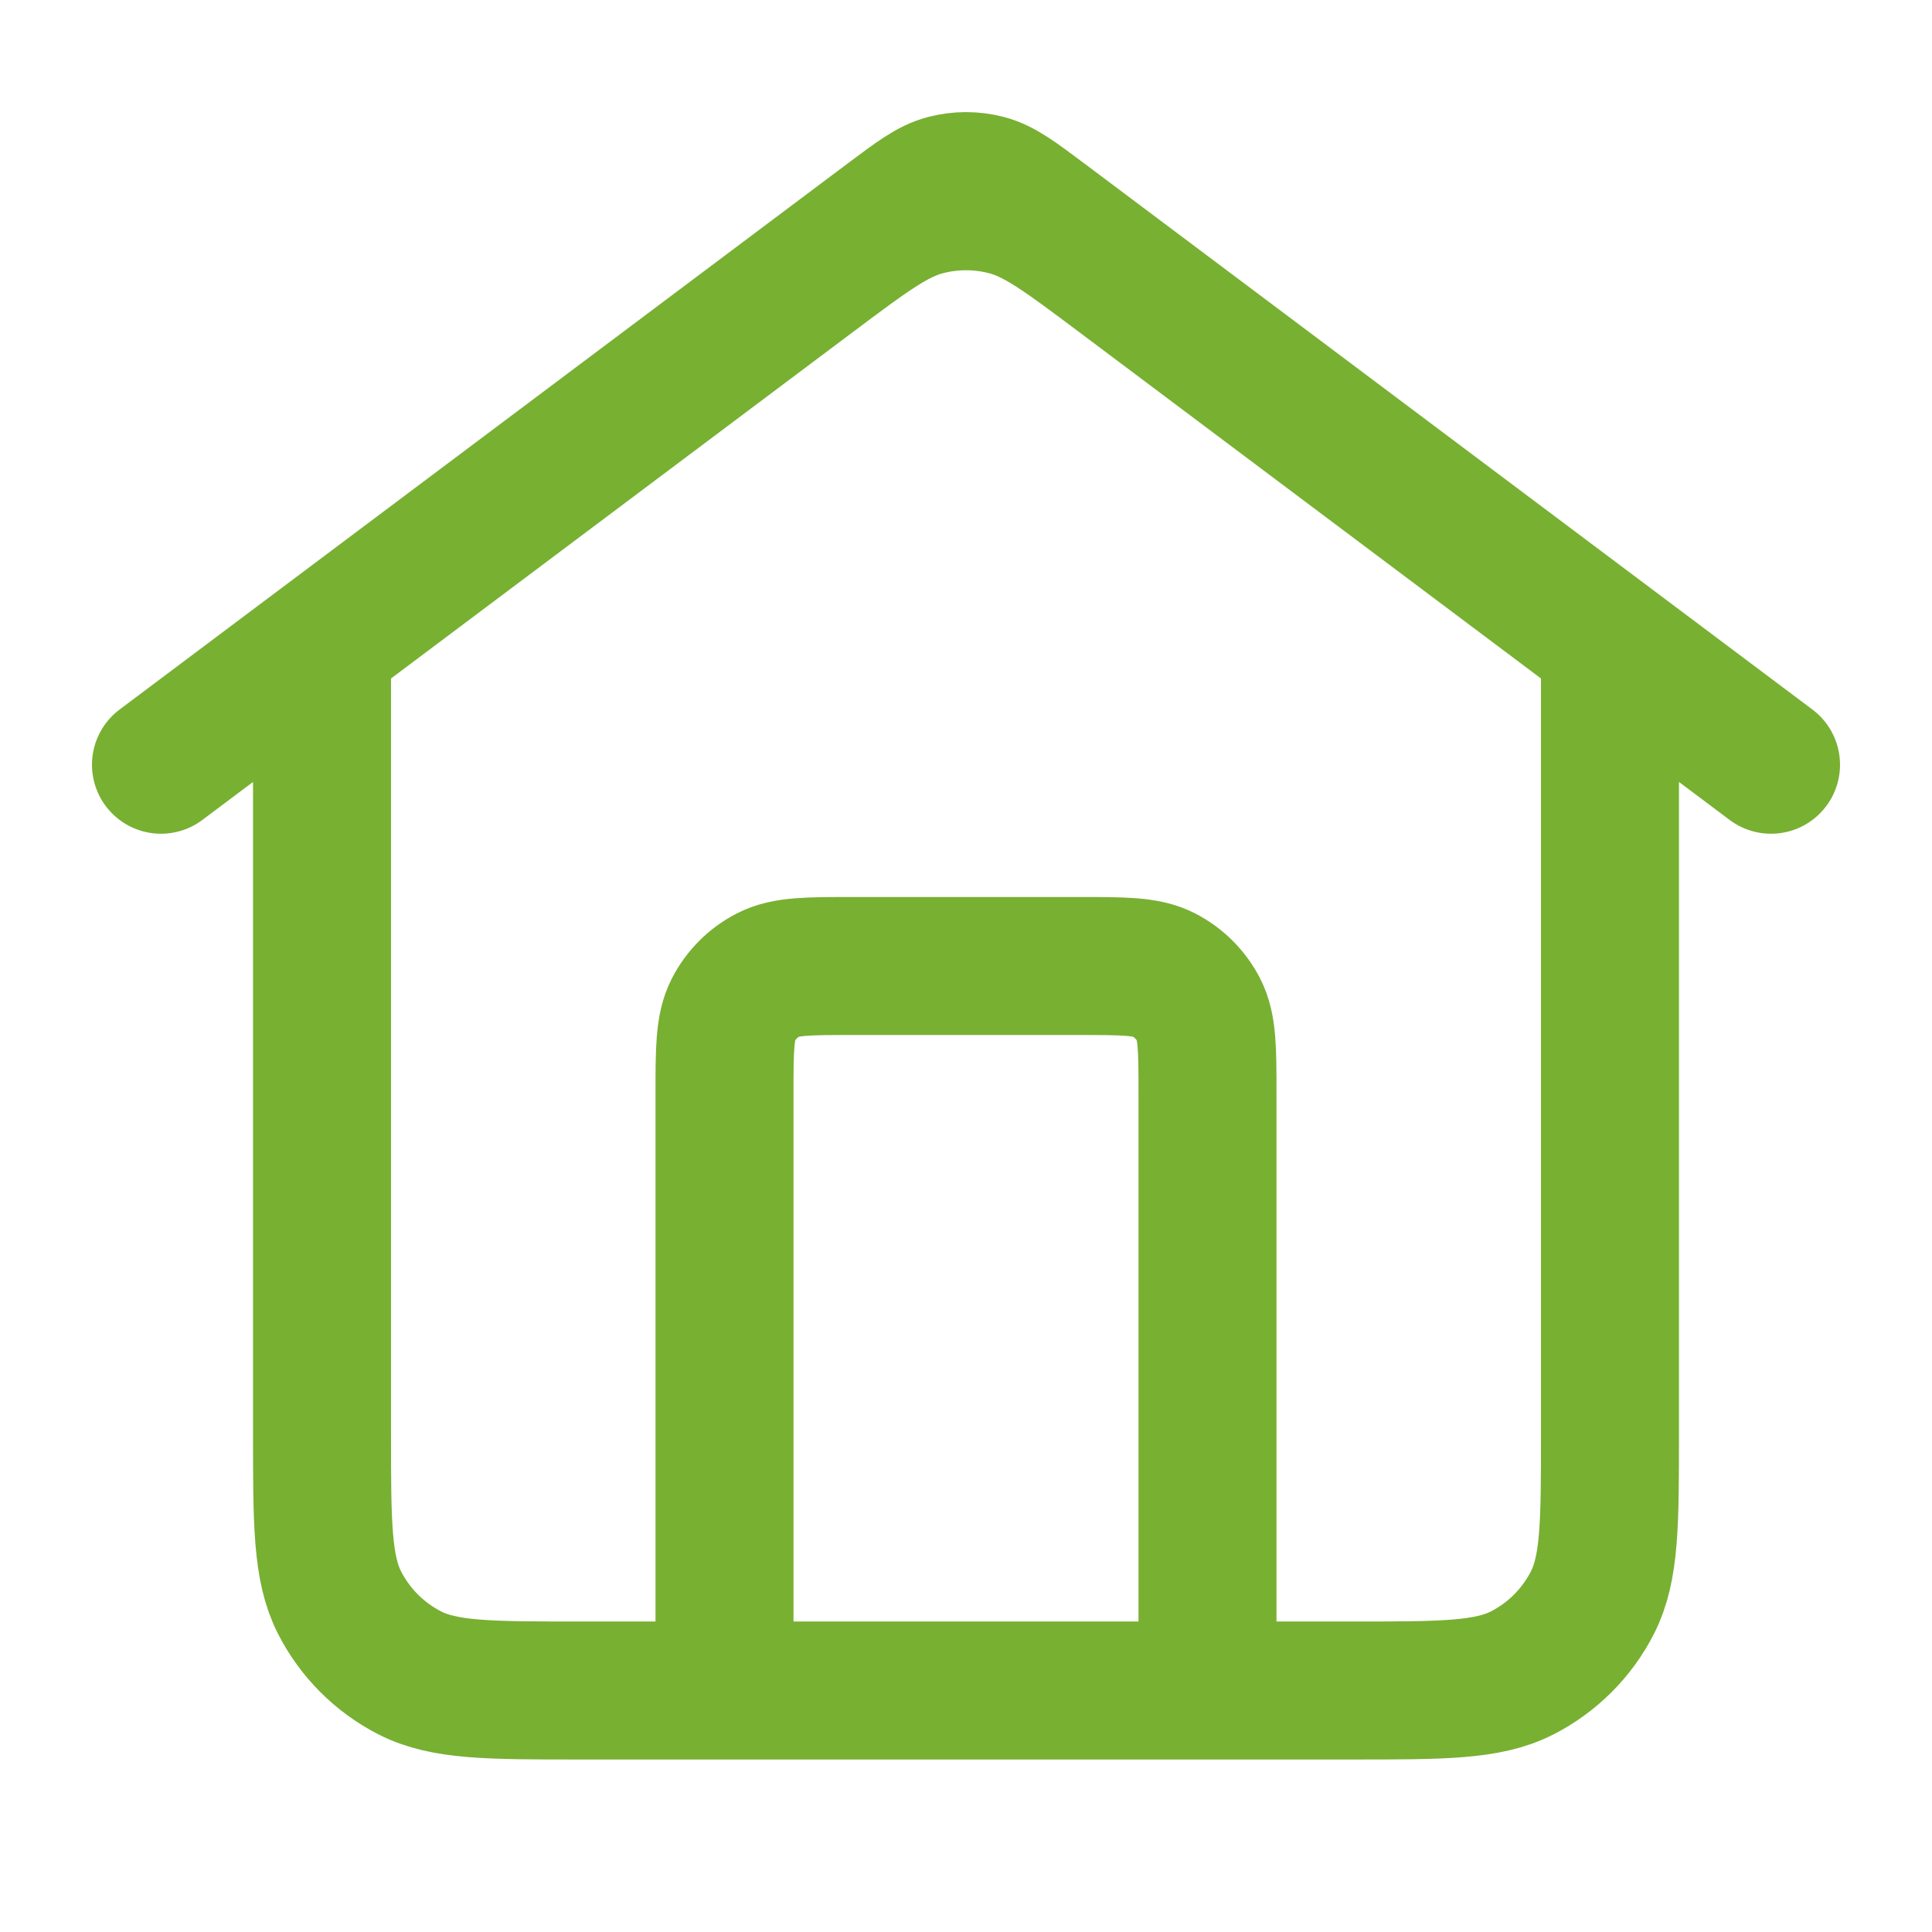 <svg width="28" height="28" viewBox="0 0 28 28" fill="none" xmlns="http://www.w3.org/2000/svg">
<path d="M10.5 24.5V15.867C10.5 15.213 10.5 14.887 10.627 14.637C10.739 14.418 10.917 14.239 11.137 14.127C11.386 14 11.713 14 12.367 14H15.633C16.287 14 16.613 14 16.863 14.127C17.082 14.239 17.261 14.418 17.373 14.637C17.5 14.887 17.5 15.213 17.5 15.867V24.5M2.333 11.083L12.88 3.173C13.282 2.872 13.482 2.721 13.703 2.663C13.898 2.612 14.102 2.612 14.297 2.663C14.518 2.721 14.718 2.872 15.12 3.173L25.667 11.083M4.667 9.333V20.767C4.667 22.073 4.667 22.727 4.921 23.226C5.145 23.665 5.502 24.022 5.941 24.246C6.44 24.5 7.093 24.5 8.4 24.5H19.6C20.907 24.5 21.56 24.5 22.059 24.246C22.498 24.022 22.855 23.665 23.079 23.226C23.333 22.727 23.333 22.073 23.333 20.767V9.333L16.24 4.013C15.437 3.411 15.035 3.11 14.594 2.994C14.205 2.891 13.795 2.891 13.406 2.994C12.965 3.11 12.563 3.411 11.76 4.013L4.667 9.333Z" stroke="#78B032" stroke-width="2" stroke-linecap="round" stroke-linejoin="round"/>
</svg>
